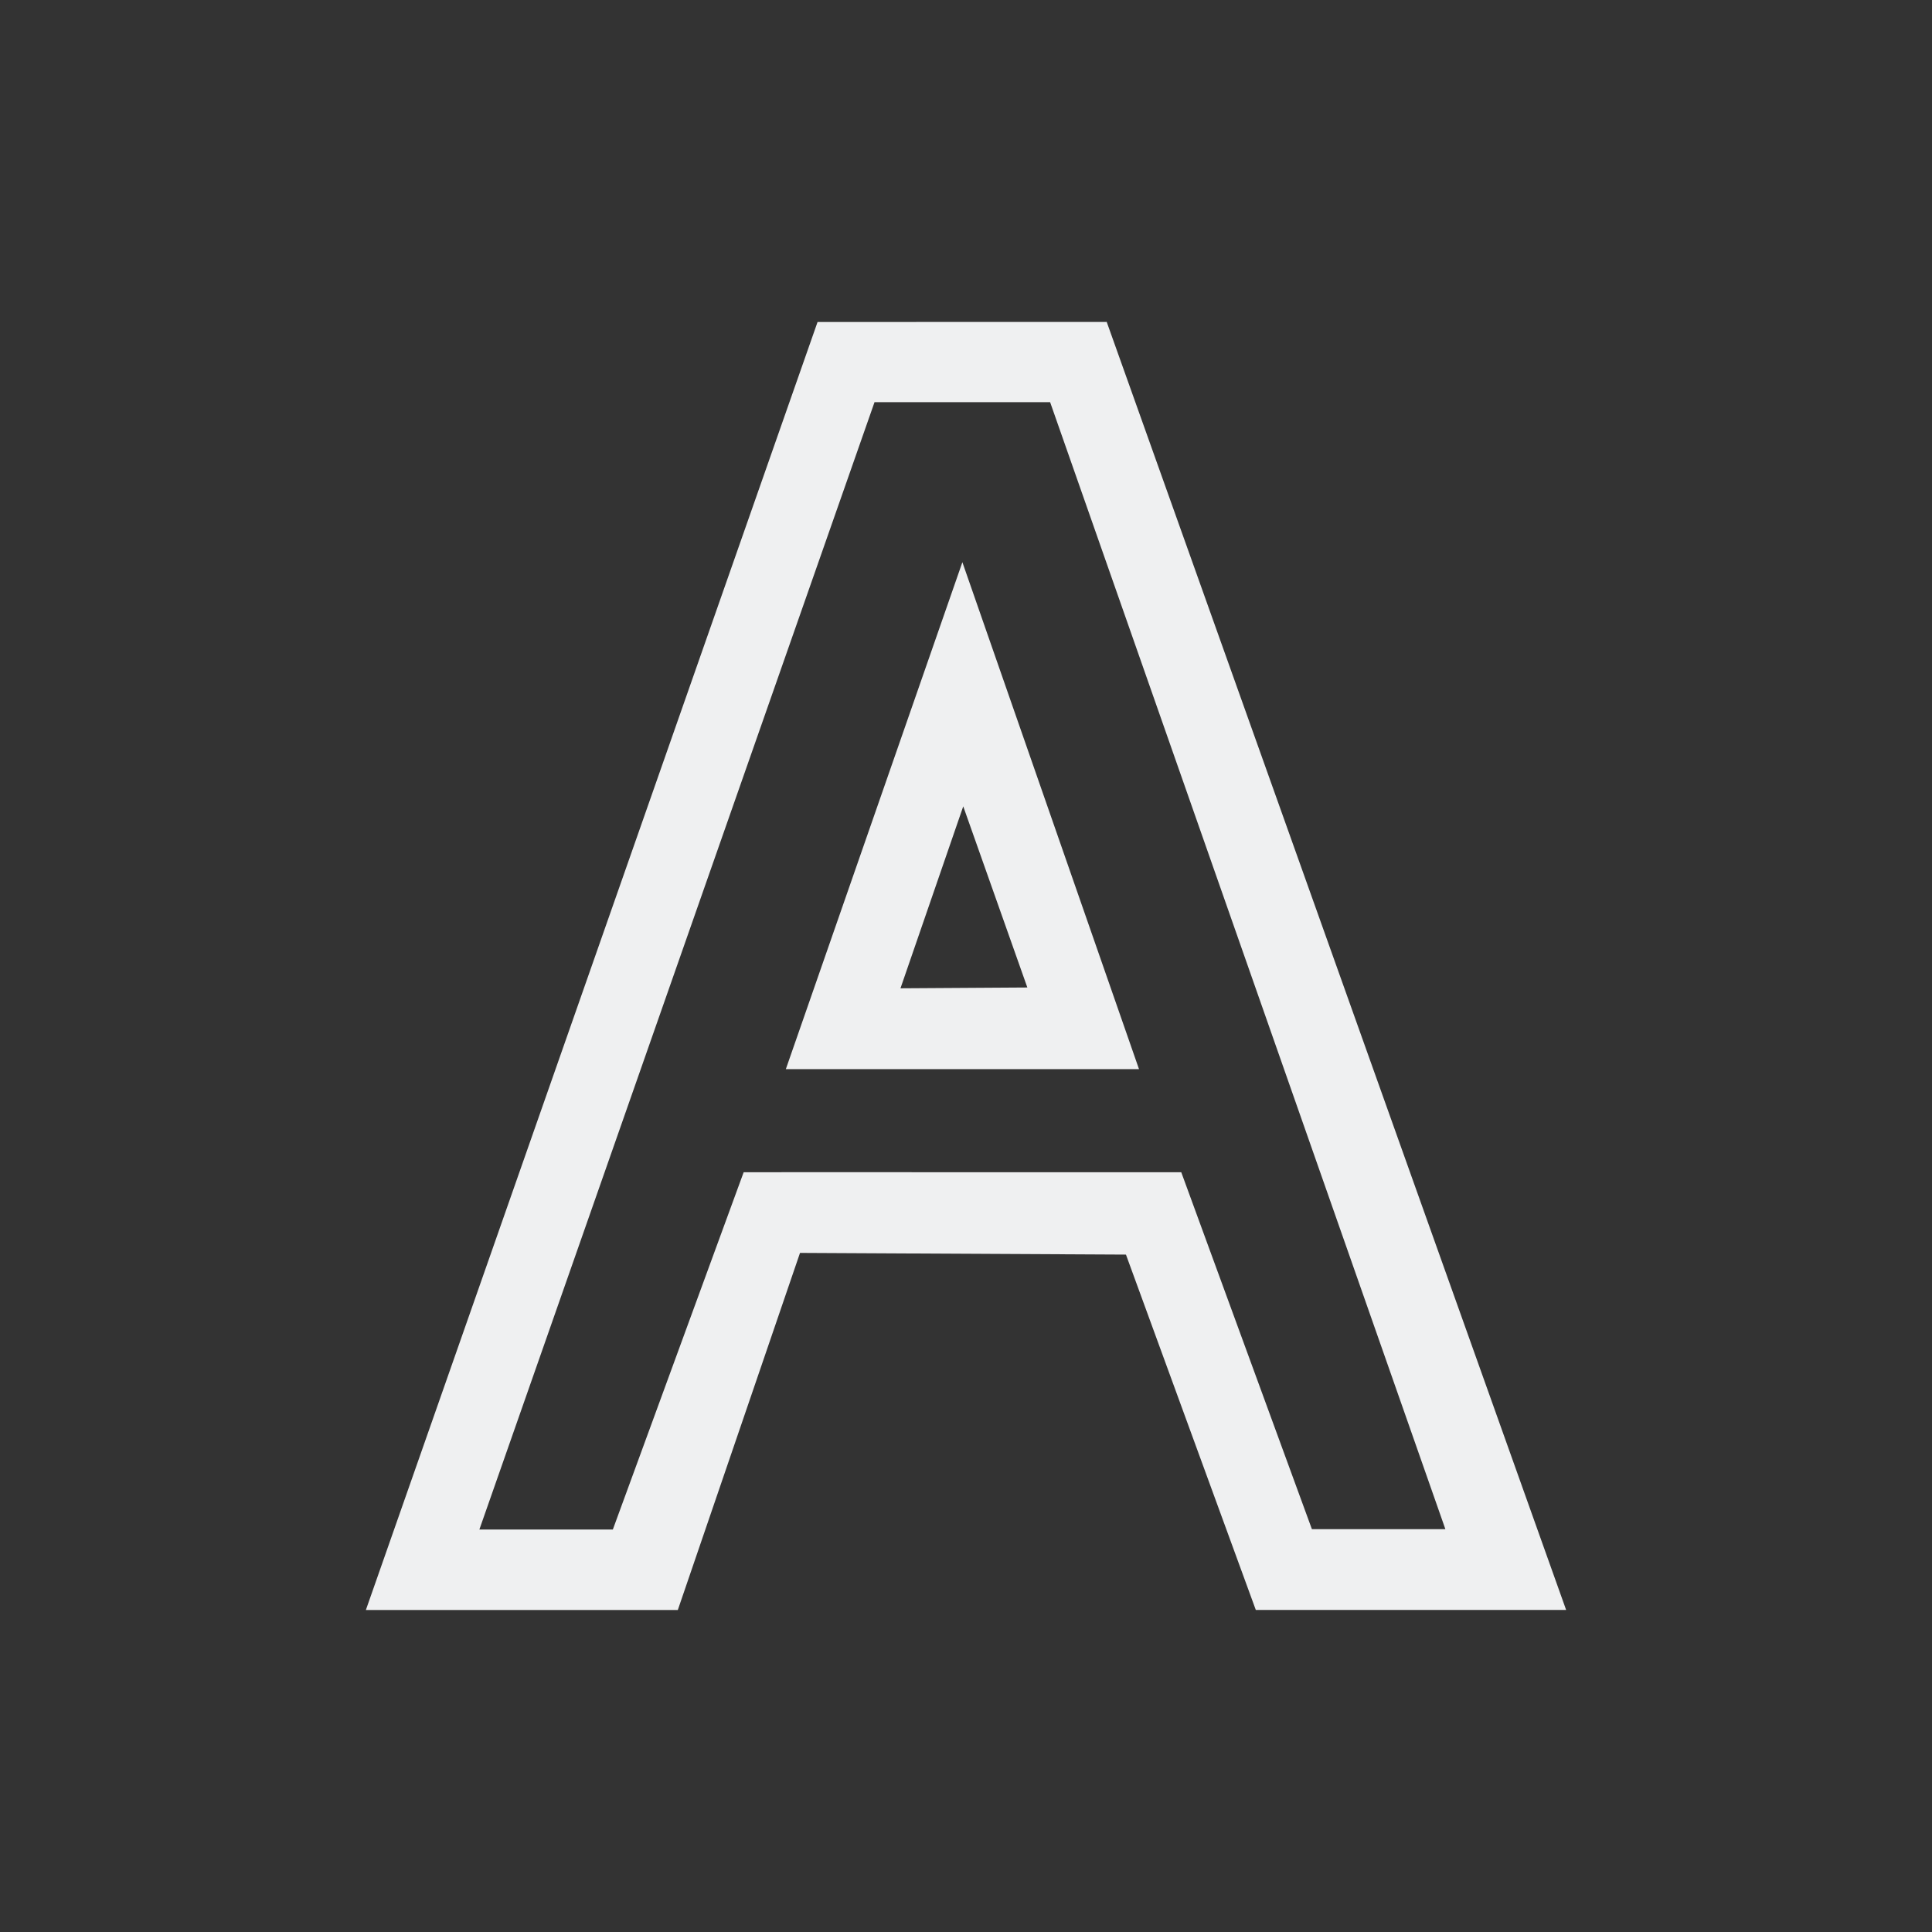 <svg viewBox="0 0 24 24" xmlns="http://www.w3.org/2000/svg"><rect x="0" y="0" width="24" height="24" fill="#333333" stroke="none"/><path d="m10.156 4-5.611 16h1.41 2.465l1.518-4.436 4.049.021 1.613 4.414h3.855l-5.707-16zm.709.992v.004h2.18l4.91 14h-1.658l-1.623-4.434c-1.959-0-5.439-.001-5.436 0l-1.625 4.438h-1.658zm1.09 1.992-2.193 6.297h4.387zm.01 3.031.797 2.252-1.576.01.779-2.258z" fill="#eff0f1"/></svg>